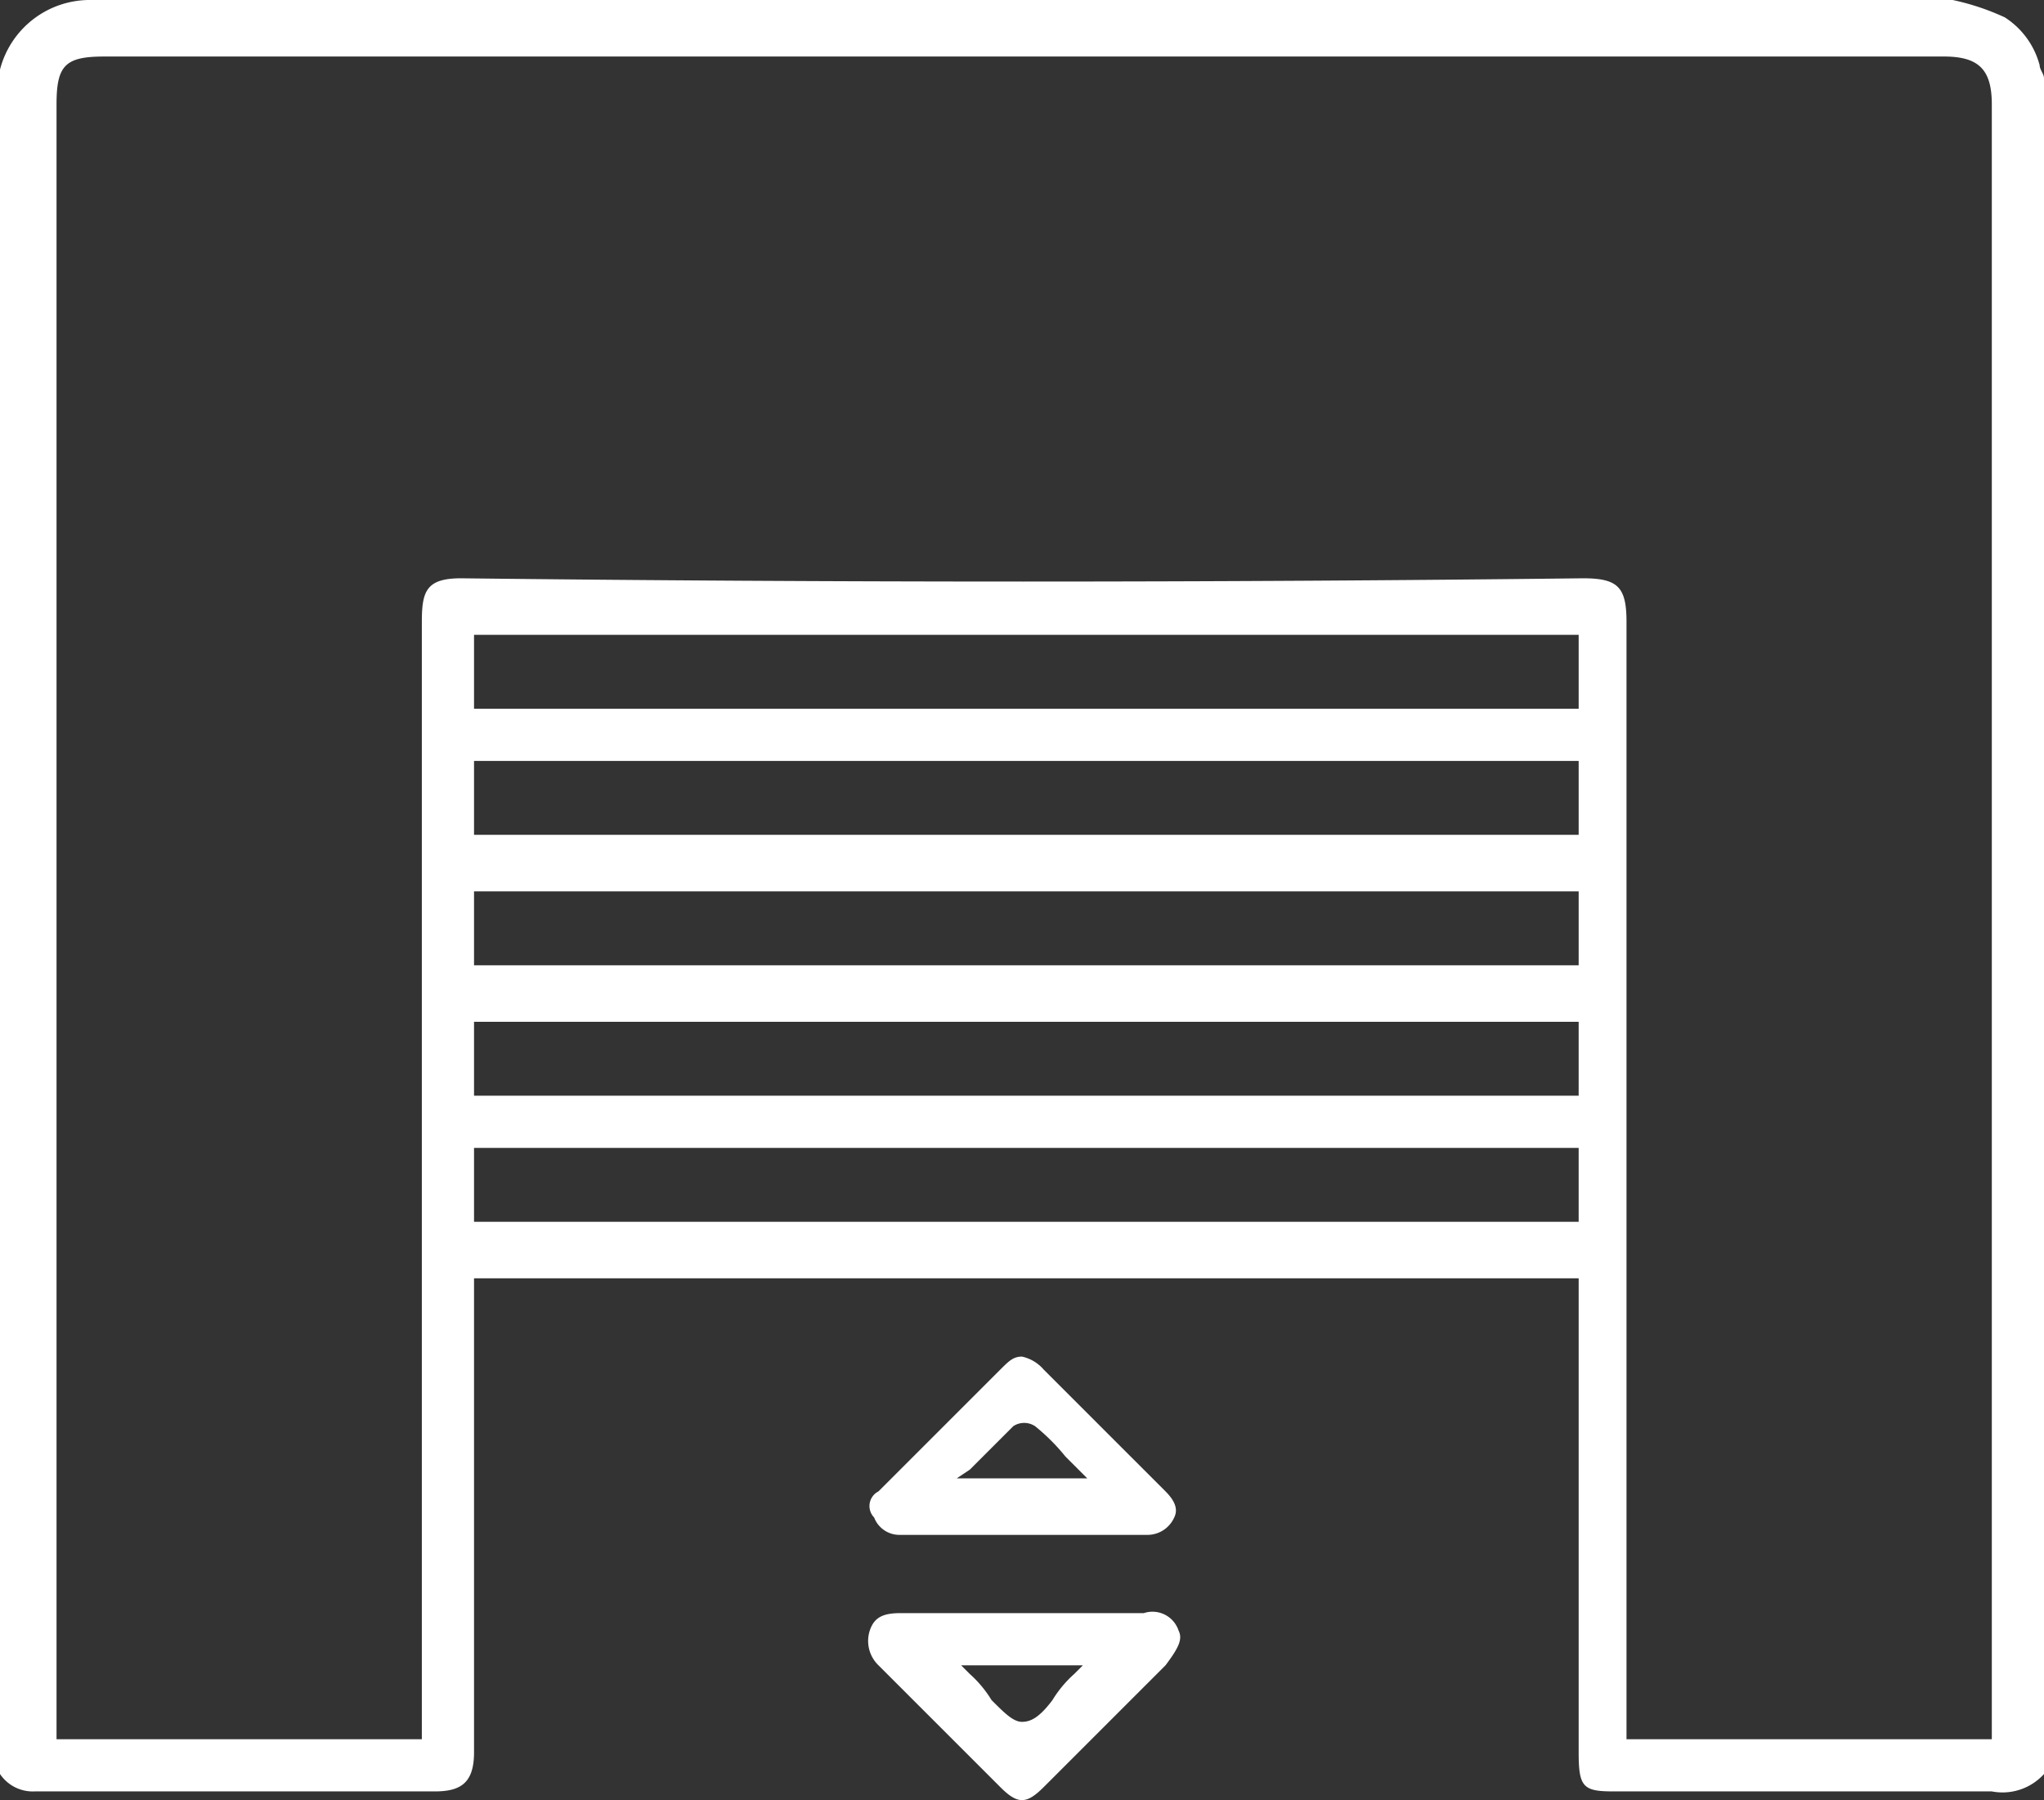 <svg xmlns="http://www.w3.org/2000/svg" width="47" height="41.4" viewBox="0 0 47 41.4">
  <rect x="0" y="0" width="47" height="41.4" fill="#333333" stroke="none"/>
  <g id="smart-garage" transform="translate(-0.2 -0.2)">
    <g id="Ebene_1">
      <path id="Pfad_20844" data-name="Pfad 20844" d="M37.3,41.4H46a1.286,1.286,0,0,0,1.2-.4V2c0-.1-.1-.2-.1-.3A1.879,1.879,0,0,0,46.3.6h0A5.638,5.638,0,0,0,45.1.2H2.3A2.133,2.133,0,0,0,.2,1.8V41a.909.909,0,0,0,.8.4h9.2c.6,0,.9-.2.9-.9V29.6H36.5V40.5C36.5,41.3,36.6,41.4,37.3,41.4Zm-.8-13.1H11.1V26.6H36.5Zm0-2.9H11.1V23.7H36.5Zm-25.4-3V20.7H36.5v1.7Zm0-5.9V14.8H36.5v1.7Zm0,2.9V17.7H36.5v1.7Zm-.3-5.9c-.8,0-.9.3-.9,1V40.2H1.5V2.6c0-.9.2-1.1,1.1-1.1H44.9c.8,0,1.1.3,1.1,1.1V40.2H37.6V14.5c0-.8-.2-1-1-1C28.1,13.6,19.4,13.6,10.8,13.5Z" fill="#ffffff"/>
    </g>
    <g id="Ebene_4">
      <path id="Pfad_20845" data-name="Pfad 20845" d="M20.3,35.1a.622.622,0,0,0,.6.4h5.7a.675.675,0,0,0,.6-.4c.1-.2,0-.4-.2-.6l-2.8-2.8a.914.914,0,0,0-.5-.3c-.2,0-.3.1-.5.3l-2.8,2.8A.377.377,0,0,0,20.3,35.1ZM22.5,34l.4-.4.6-.6h0a.454.454,0,0,1,.5,0,4.62,4.62,0,0,1,.7.7l.3.3.2.2h-3Z" fill="#ffffff"/>
      <path id="Pfad_20846" data-name="Pfad 20846" d="M27.3,37.7a.632.632,0,0,0-.8-.4H20.9c-.4,0-.6.1-.7.4a.778.778,0,0,0,.2.8l2.1,2.1.7.7c.4.4.6.4,1,0L27,38.5C27.3,38.1,27.4,37.9,27.3,37.7Zm-2.4,1a2.651,2.651,0,0,0-.5.6c-.3.4-.5.5-.7.5h0c-.2,0-.4-.2-.7-.5a2.651,2.651,0,0,0-.5-.6l-.2-.2h2.8Z" fill="#ffffff"/>
    </g>
  </g>
</svg>
